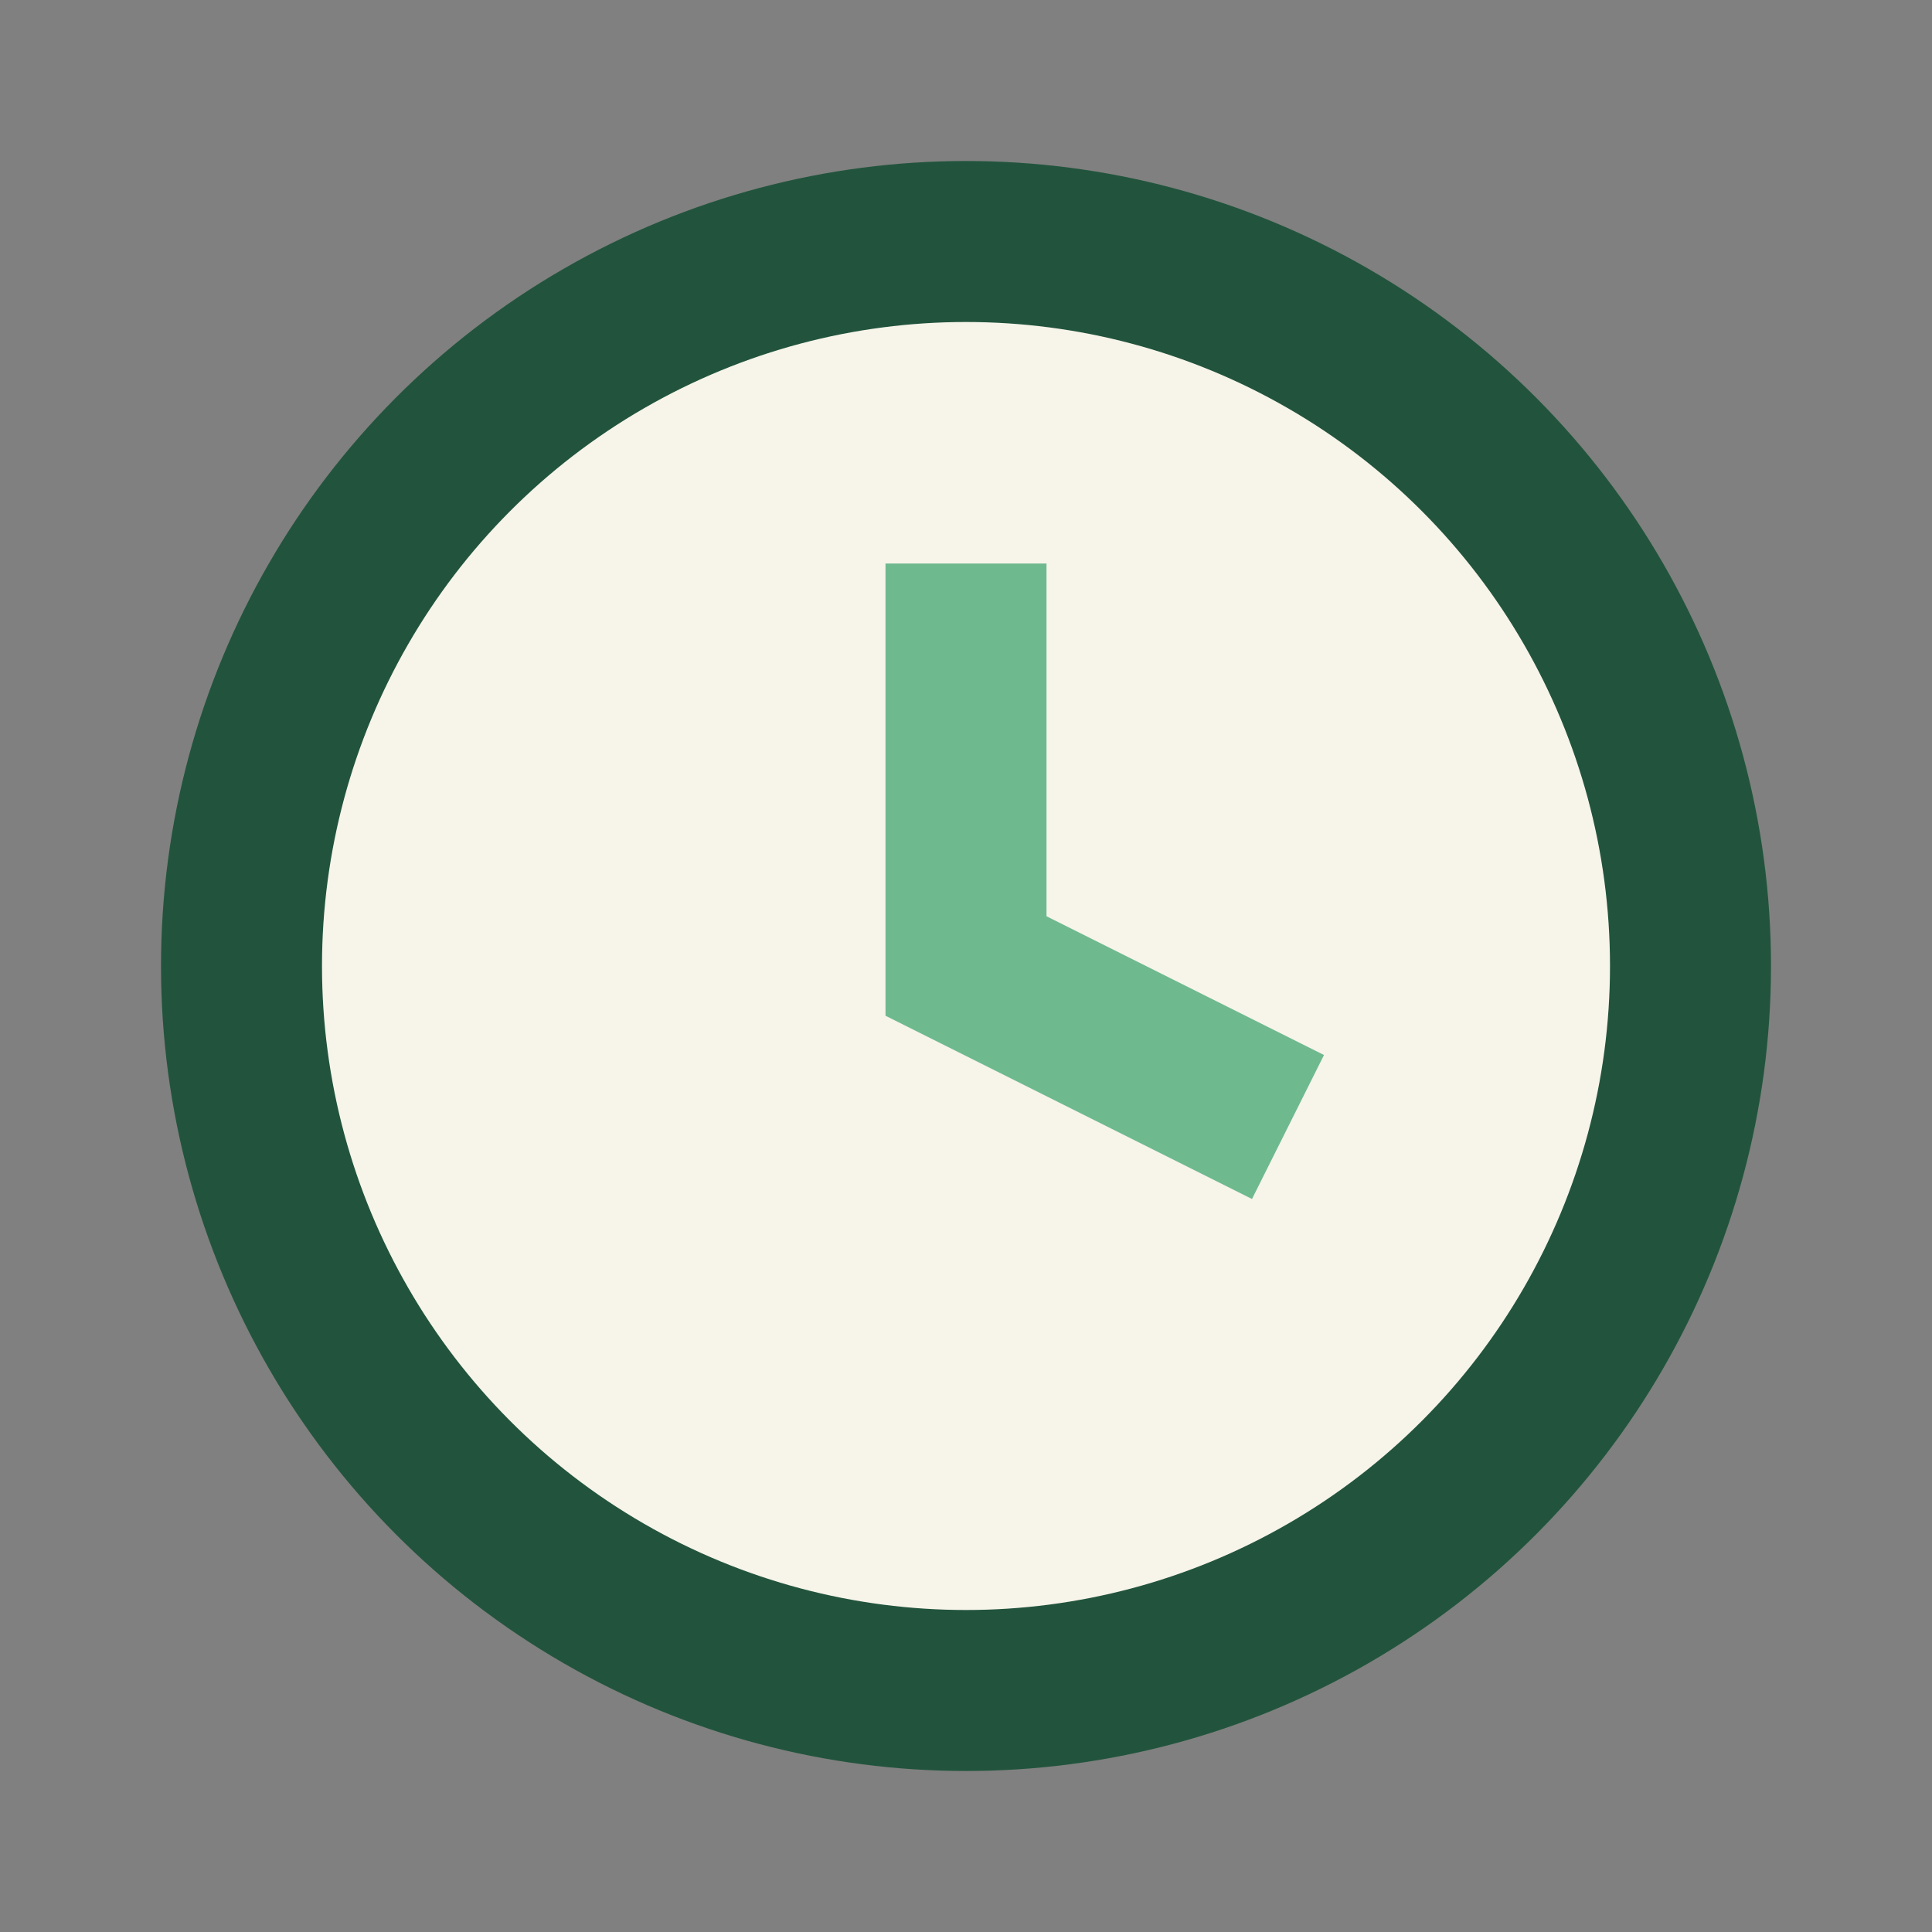 <?xml version="1.0" encoding="UTF-8"?>
<svg xmlns="http://www.w3.org/2000/svg" width="24" height="24" viewBox="0 0 24 24"><rect x="0" y="0" width="24" height="24" fill="#808080" stroke="none"/><circle cx="12" cy="12" r="9" fill="#F7F4EA" stroke="#22543D" stroke-width="2"/><path d="M12 7v5l4 2" stroke="#6FB98F" stroke-width="2" fill="none"/></svg>